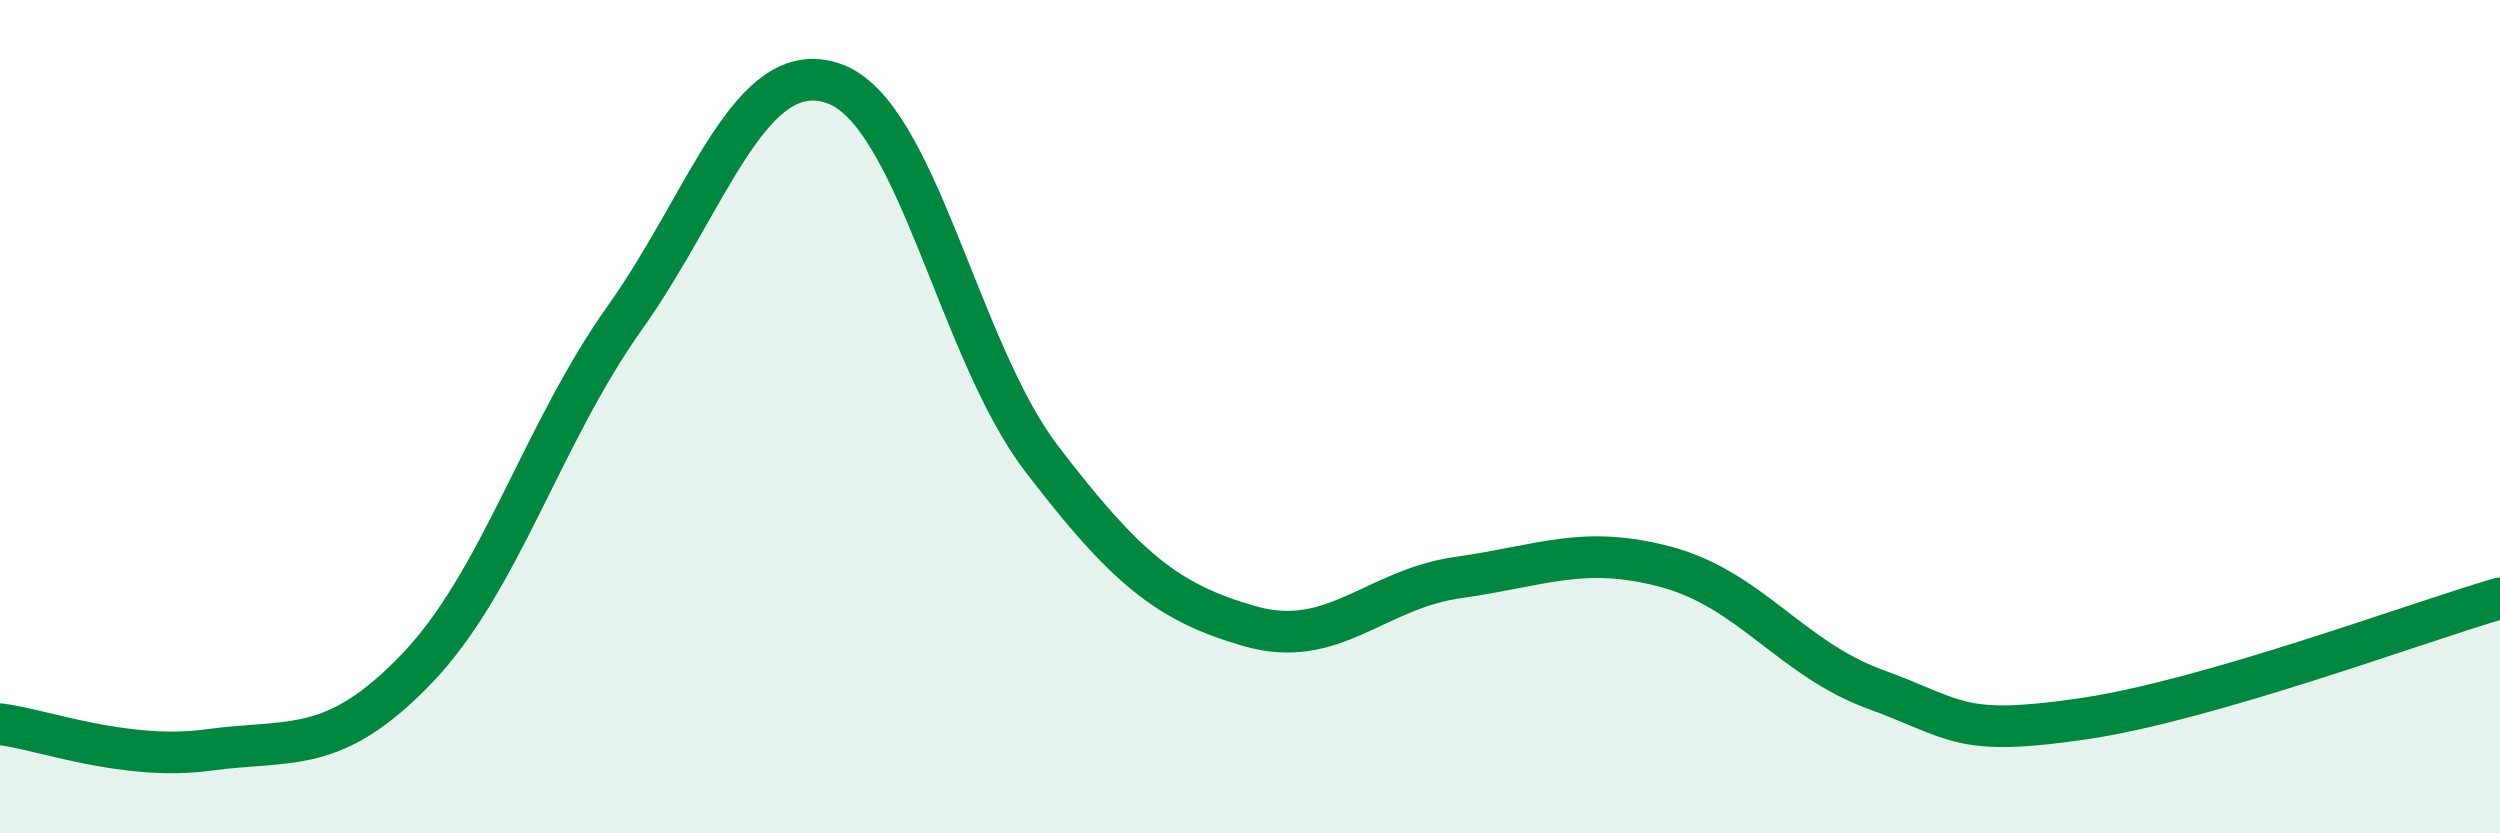 
    <svg width="60" height="20" viewBox="0 0 60 20" xmlns="http://www.w3.org/2000/svg">
      <path
        d="M 0,17.38 C 1,17.5 3,18.27 5,18 C 7,17.73 8,18.13 10,16.05 C 12,13.97 13,10.43 15,7.62 C 17,4.81 18,1.32 20,2 C 22,2.68 23,8.4 25,11.01 C 27,13.62 28,14.46 30,15.03 C 32,15.6 33,14.14 35,13.86 C 37,13.58 38,13.07 40,13.61 C 42,14.15 43,15.81 45,16.54 C 47,17.27 47,17.69 50,17.25 C 53,16.81 58,14.94 60,14.36L60 20L0 20Z"
        fill="#008740"
        opacity="0.1"
        stroke-linecap="round"
        stroke-linejoin="round"
      />
      <path
        d="M 0,17.38 C 1,17.5 3,18.27 5,18 C 7,17.73 8,18.13 10,16.05 C 12,13.97 13,10.43 15,7.62 C 17,4.81 18,1.32 20,2 C 22,2.68 23,8.4 25,11.01 C 27,13.62 28,14.46 30,15.03 C 32,15.6 33,14.14 35,13.86 C 37,13.58 38,13.07 40,13.61 C 42,14.15 43,15.81 45,16.54 C 47,17.27 47,17.69 50,17.25 C 53,16.81 58,14.94 60,14.36"
        stroke="#008740"
        stroke-width="1"
        fill="none"
        stroke-linecap="round"
        stroke-linejoin="round"
      />
    </svg>
  